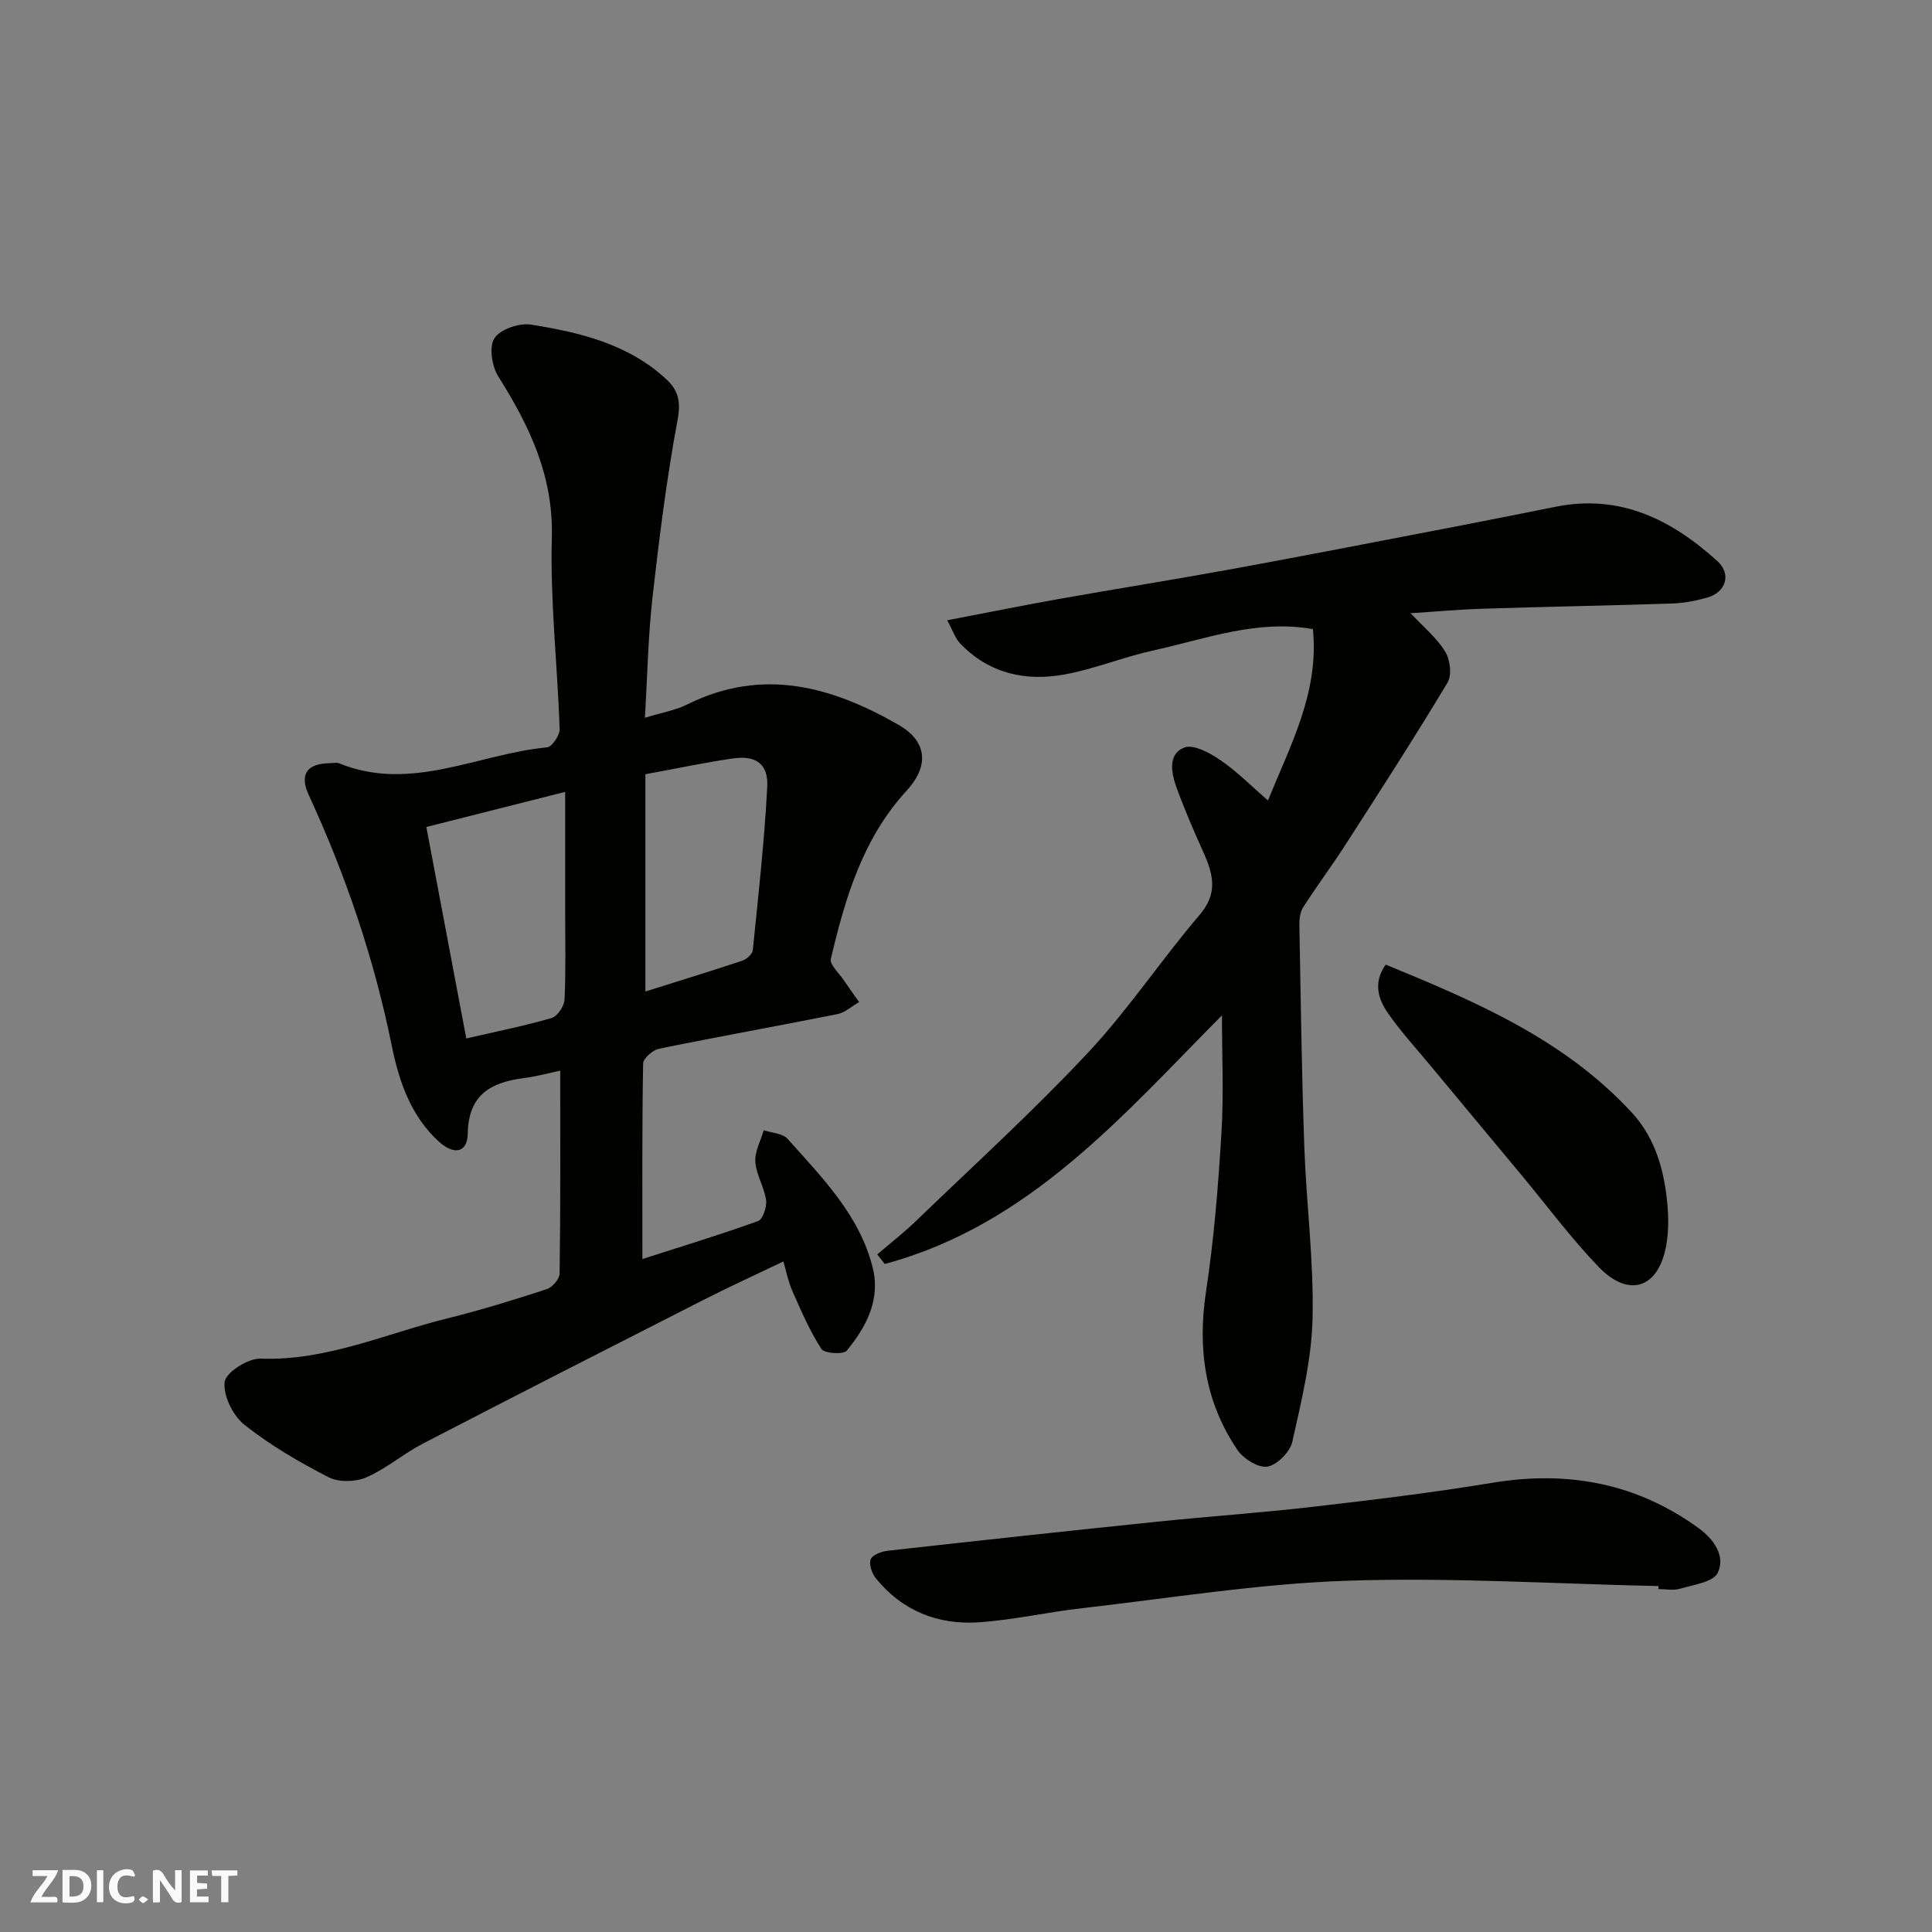<svg enable-background="new 0 0 400 400" viewBox="0 0 400 400" xmlns="http://www.w3.org/2000/svg"><rect x="0" y="0" width="400" height="400" fill="#808080" stroke="none"/><g fill="#fafafb"><path d="m37.59 393.81c-.92.31-1.52.05-2-.78-.7-1.2-1.52-2.34-2.47-3.78v4.59c-.55.03-.95.05-1.41.07-.03-.37-.06-.64-.06-.91 0-1.91 0-3.81 0-5.7 1.13-.41 1.77-.03 2.29.91.62 1.11 1.38 2.14 2.31 3.19v-4.2h1.35v6.61z"/><path d="m12.94 393.88v-6.75c1.9.19 3.93-.54 5.37 1.29.8 1.01.78 2.88.03 3.97-1.37 1.97-3.4 1.51-5.4 1.49m1.45-1.22c2.04.12 2.92-.58 2.89-2.21-.03-1.51-.98-2.19-2.89-2z"/><path d="m11.81 393.87h-5.49c.68-2.18 2.47-3.48 3.51-5.45h-3.08v-1.21h5.29c-.71 2.13-2.44 3.48-3.47 5.51.86 0 1.63.04 2.39-.01.79-.05 1.14.21.85 1.16"/><path d="m39.33 393.86v-6.61h3.7v1.07h-2.22v1.52c.68.04 1.34.09 2.07.13v1.07c-.72.05-1.38.09-2.1.14v1.48h2.4v1.19h-3.85z"/><path d="m27.71 388.56c-1.15-.3-2.46-.61-3.1.64-.37.73-.41 1.93-.06 2.67.63 1.35 1.99.93 3.17.68.35.94-.01 1.32-.93 1.46-1.62.25-3.05-.27-3.76-1.48-.73-1.24-.6-3.03.31-4.17.88-1.11 2.71-1.7 4-1.16.32.13.44.74.65 1.12-.1.08-.19.16-.28.24"/><path d="m49.15 387.24v1.07c-.59.02-1.17.05-1.87.08v5.44h-1.48v-5.44h-1.85c-.05-.4-.08-.73-.13-1.15z"/><path d="m20.06 387.21h1.33v6.62h-1.33z"/><path d="m30.68 393.25c-.49.38-.8.79-1.05.76-.32-.05-.6-.45-.9-.7.26-.24.51-.64.8-.67.29-.04.62.3 1.15.61"/></g><path d="m115.99 221.67c-2.1.44-4.8 1.18-7.55 1.54-6.85.88-11.47 3.46-11.6 11.5-.06 3.99-2.87 4.51-6.03 1.6-5.82-5.35-8.22-12.52-9.71-19.86-3.65-17.97-9.48-35.17-17.15-51.79-1.99-4.3-.47-6.57 4.3-6.65.67-.01 1.41-.19 1.99.04 14.87 6.03 28.71-1.96 43.02-3.32 1.03-.1 2.66-2.51 2.61-3.81-.45-13.21-1.98-26.42-1.62-39.6.35-12.8-4.63-23.12-11.09-33.39-1.33-2.11-1.95-6.16-.78-7.92 1.23-1.86 5.16-3.19 7.59-2.8 10.15 1.62 20.19 4.03 28.07 11.39 2.4 2.24 2.94 4.6 2.25 8.3-2.27 12.2-3.82 24.56-5.21 36.9-.9 8.04-1.04 16.16-1.56 24.81 3.42-1.06 6.31-1.54 8.81-2.78 15.57-7.75 30-3.68 43.87 4.34 5.13 2.97 6.7 7.86 1.5 13.54-9.1 9.92-12.71 22.22-15.68 34.8-.28 1.2 1.69 2.96 2.67 4.42 1.03 1.53 2.12 3.02 3.18 4.53-1.49.86-2.89 2.18-4.49 2.5-12.3 2.46-24.65 4.66-36.94 7.17-1.3.27-3.28 2-3.29 3.08-.23 13.41-.15 26.83-.15 40.46 7.57-2.43 15.83-4.95 23.94-7.86.99-.36 1.86-2.93 1.67-4.32-.37-2.7-2.04-5.25-2.22-7.93-.15-2.13 1.1-4.37 1.73-6.56 1.68.57 3.93.64 4.95 1.79 7.14 8.04 14.92 15.79 17.62 26.7 1.64 6.63-1.35 12.25-5.38 17.15-.69.84-4.64.58-5.25-.35-2.42-3.75-4.2-7.93-6.03-12.04-.83-1.87-1.21-3.94-1.84-6.08-5.83 2.8-11.26 5.28-16.58 7.98-19.37 9.85-38.73 19.72-58.03 29.72-4.04 2.09-7.59 5.2-11.73 7-2.23.97-5.71 1.06-7.81-.02-6.08-3.12-12.08-6.62-17.42-10.85-2.39-1.89-4.45-6.05-4.11-8.89.23-1.96 4.87-4.92 7.44-4.82 13.67.49 25.88-5.17 38.66-8.33 6.94-1.71 13.79-3.84 20.59-6.05 1.16-.38 2.65-2.11 2.66-3.23.2-13.95.13-27.88.13-42.01zm-19.45-6.67c6.01-1.39 11.9-2.56 17.66-4.23 1.2-.35 2.61-2.45 2.68-3.81.29-5.97.13-11.97.13-17.96 0-8.25 0-16.49 0-25.05-9.98 2.52-19.33 4.89-28.74 7.27 2.79 14.79 5.48 29.02 8.27 43.78zm37.08-9.72c6.44-2.03 13.27-4.12 20.04-6.37.91-.3 2.12-1.38 2.2-2.2 1.14-11.26 2.4-22.51 2.99-33.8.25-4.76-2.36-6.57-7.11-5.88-5.9.85-11.74 2.1-18.12 3.27z" fill="#010100"/><path d="m292.04 126.96c2.54 2.71 5.34 5.01 7.16 7.93 1.04 1.66 1.43 4.89.49 6.45-6.8 11.32-13.96 22.42-21.11 33.53-2.82 4.39-5.96 8.58-8.78 12.98-.64 1-.8 2.47-.78 3.72.28 15.26.48 30.53 1.02 45.79.42 11.88 1.99 23.75 1.71 35.6-.2 8.56-2.31 17.12-4.19 25.54-.47 2.1-3.15 4.81-5.16 5.15-1.87.31-4.98-1.64-6.23-3.49-6.72-9.95-8.27-20.93-6.47-32.81 1.65-10.86 2.53-21.87 3.19-32.85.49-8.2.1-16.46.1-24.28-20.28 20.41-39.76 43.42-69.82 51.47-.51-.66-1.03-1.32-1.54-1.98 2.66-2.28 5.44-4.44 7.96-6.87 11.96-11.53 24.28-22.73 35.62-34.84 8.37-8.93 15.21-19.28 23.18-28.61 3.81-4.46 2.8-8.38.8-12.84-1.99-4.45-3.95-8.94-5.61-13.52-1.08-2.99-1.84-6.94 1.62-8.26 1.93-.74 5.36 1.15 7.55 2.66 3.49 2.41 6.52 5.49 9.77 8.31 4.62-11.46 10.63-22.36 9.3-35.49-11.59-2.05-22.21 2.04-33.01 4.41-6.18 1.36-12.13 3.82-18.34 4.97-8.12 1.5-15.71-.17-21.68-6.41-1.03-1.07-1.51-2.66-2.68-4.8 8.27-1.58 15.69-3.08 23.14-4.41 12.05-2.14 24.14-4.06 36.18-6.26 15.39-2.82 30.74-5.82 46.11-8.77 6.88-1.32 13.75-2.71 20.63-4.08 13.29-2.65 23.95 2.71 33.39 11.27 2.97 2.7 1.78 6.46-2.09 7.55-2.34.66-4.8 1.15-7.23 1.23-13.09.43-26.2.66-39.29 1.08-5 .16-10.02.62-14.91.93z" fill="#010100"/><path d="m343.37 328.38c-21.53-.46-43.09-1.84-64.58-1.1-18.3.62-36.53 3.6-54.77 5.68-7.15.81-14.22 2.44-21.38 2.92-8.45.57-15.85-2.36-21.31-9.12-.82-1.01-1.47-2.91-1.05-3.94.37-.93 2.27-1.62 3.56-1.76 18.58-2.08 37.17-4.09 55.76-6.01 10.78-1.11 21.61-1.85 32.37-3.1 12.35-1.43 24.71-2.92 36.97-4.95 15.63-2.59 29.94.06 42.79 9.42 3.01 2.19 5.62 5.75 3.89 9.24-.95 1.92-5.03 2.45-7.79 3.27-1.38.41-2.98.07-4.48.07.02-.21.02-.41.02-.62z" fill="#010100"/><path d="m286.89 199.71c18.69 7.67 37.01 15.5 50.98 30.66 4.25 4.61 6.18 10.29 7.03 16.27.54 3.77.74 7.8.02 11.5-1.68 8.68-7.77 10.57-13.95 4.15-5.68-5.9-10.59-12.54-15.84-18.86-6.29-7.57-12.6-15.12-18.88-22.7-3.03-3.66-6.28-7.18-8.96-11.08-1.98-2.87-3-6.27-.4-9.94z" fill="#010100"/></svg>